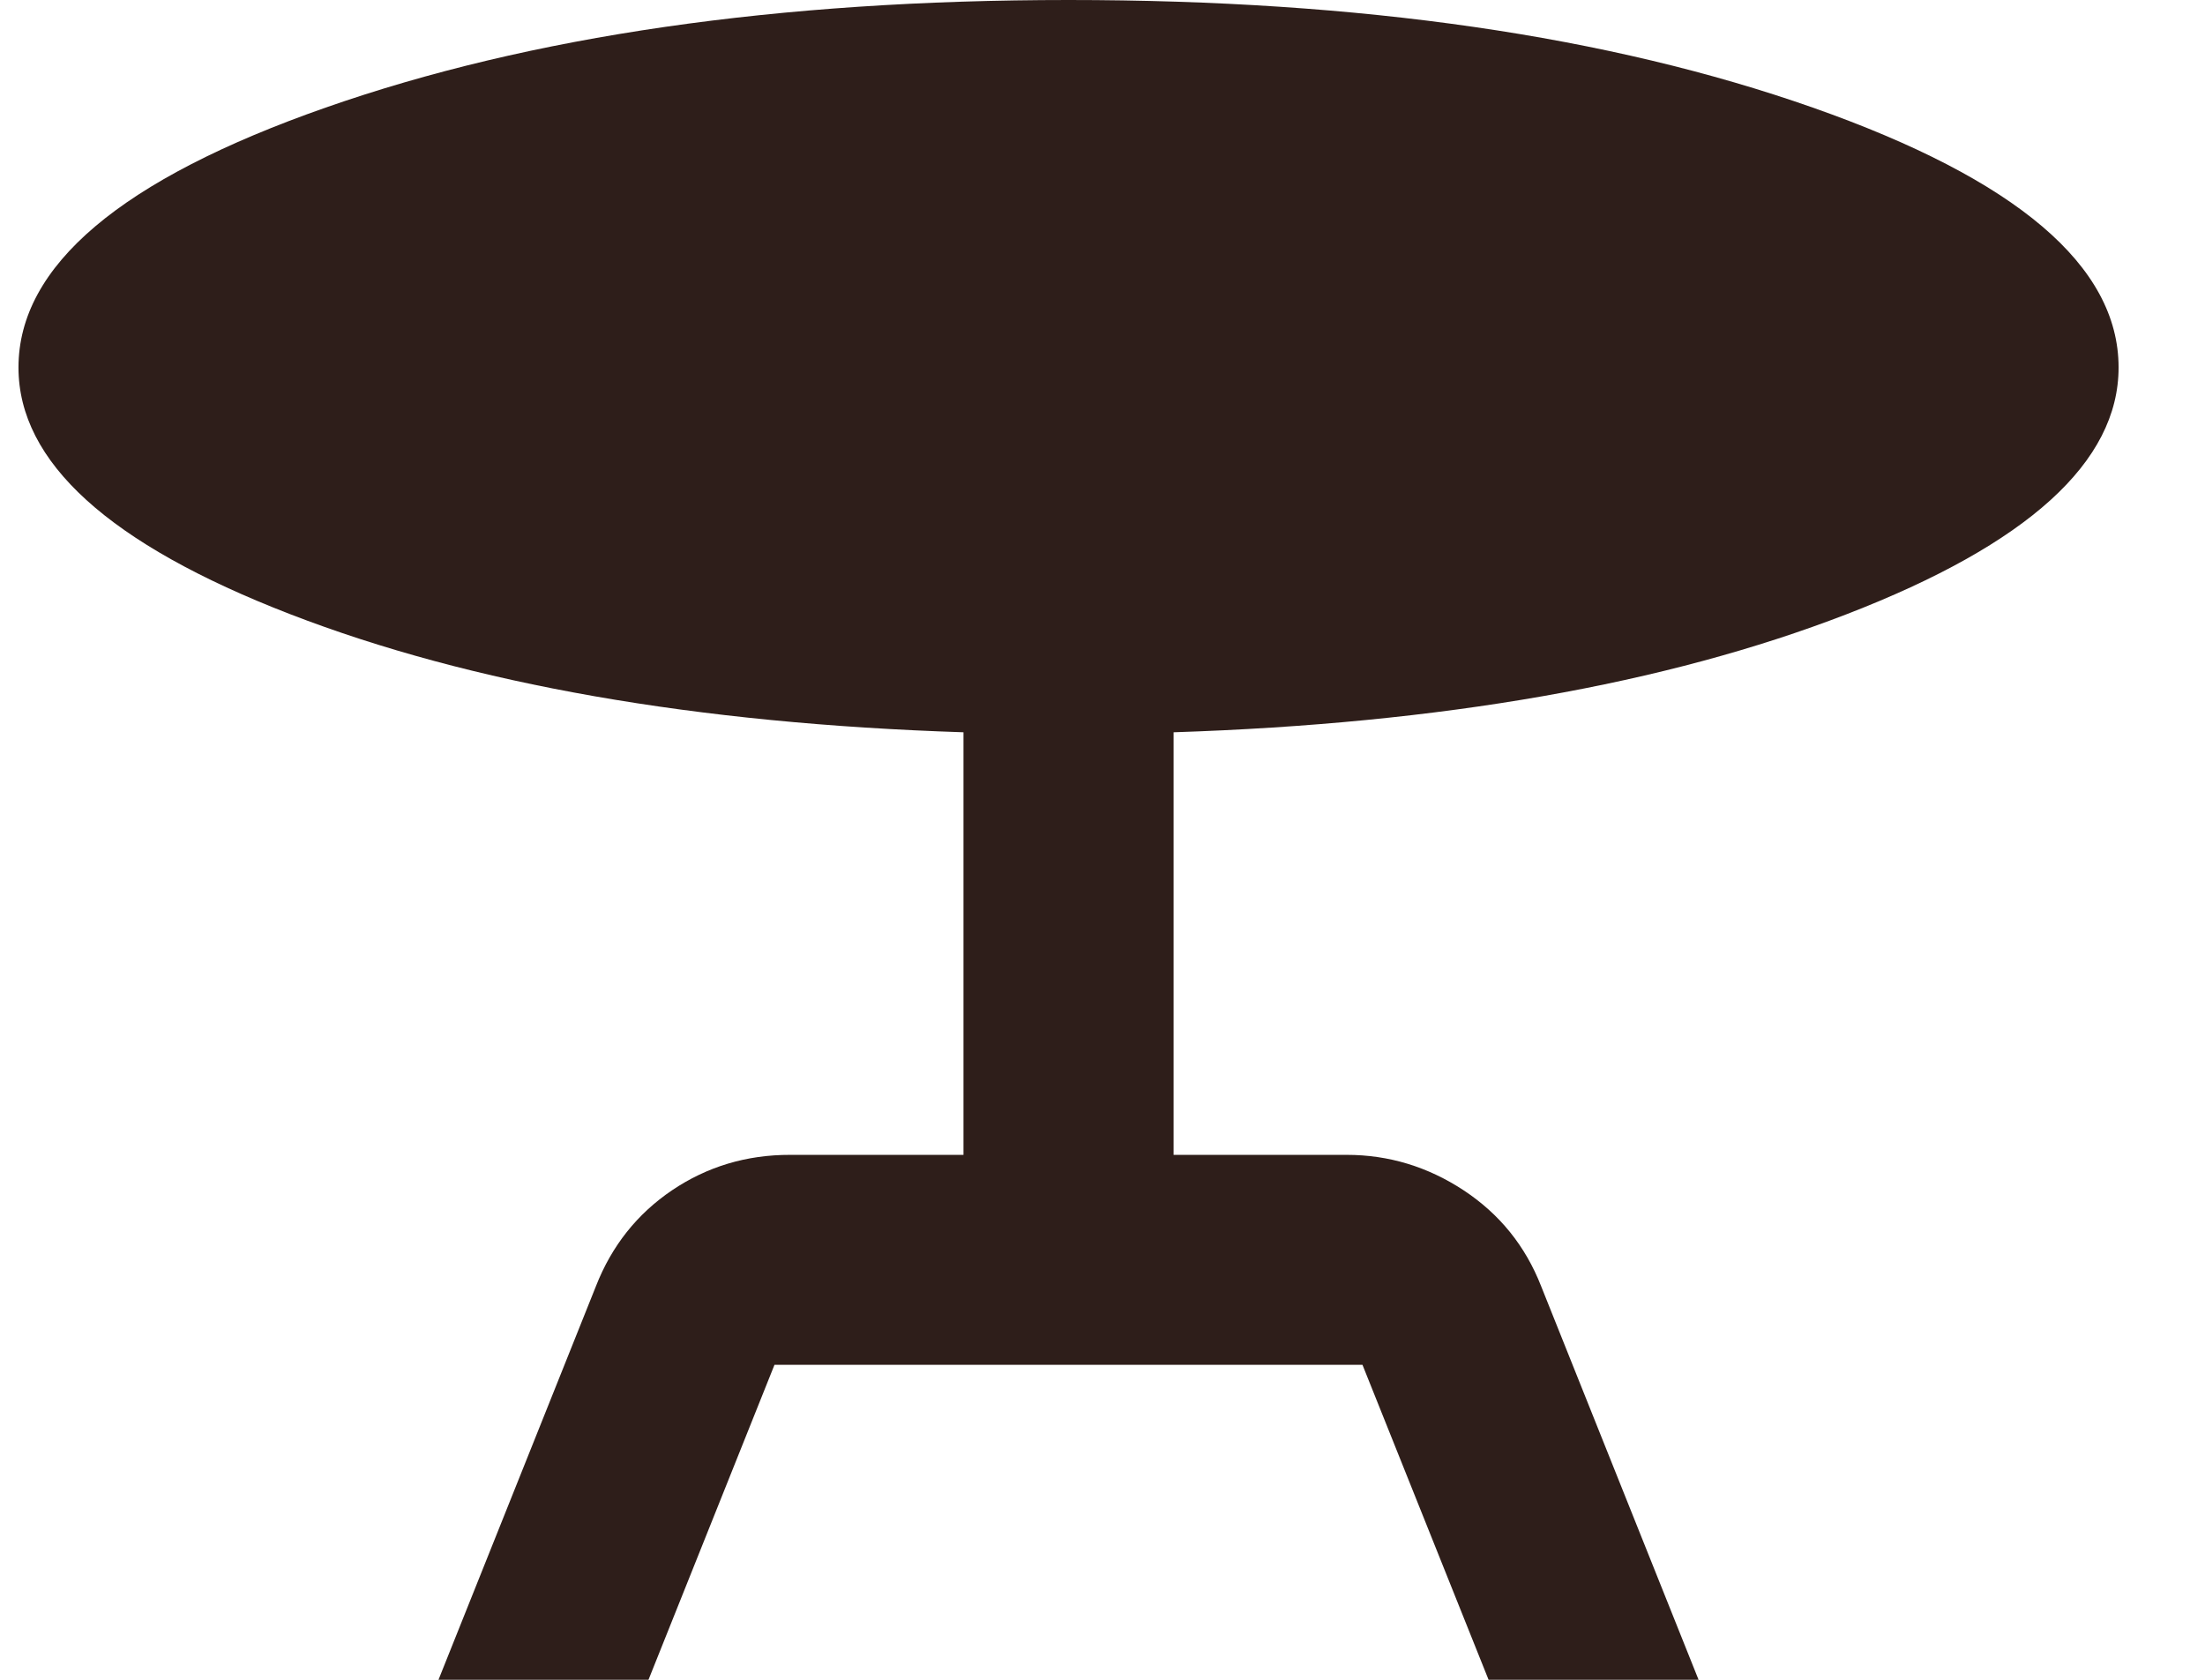 <svg width="21" height="16" viewBox="0 0 21 16" fill="none" xmlns="http://www.w3.org/2000/svg">
<path d="M4.176 16L5.676 12.25C5.826 11.867 6.068 11.562 6.401 11.337C6.735 11.112 7.11 10.999 7.526 11H9.176V6.975C6.626 6.892 4.489 6.517 2.763 5.85C1.038 5.183 0.176 4.4 0.176 3.5C0.176 2.533 1.151 1.708 3.101 1.025C5.051 0.342 7.41 0 10.177 0C12.96 0 15.322 0.342 17.265 1.025C19.206 1.708 20.177 2.533 20.177 3.5C20.177 4.4 19.314 5.183 17.588 5.85C15.863 6.517 13.726 6.892 11.177 6.975V11H12.826C13.226 11 13.598 11.113 13.94 11.338C14.281 11.563 14.527 11.867 14.677 12.25L16.177 16H14.177L12.976 13H7.376L6.176 16H4.176Z" fill="#2E1E1A"/>
</svg>

